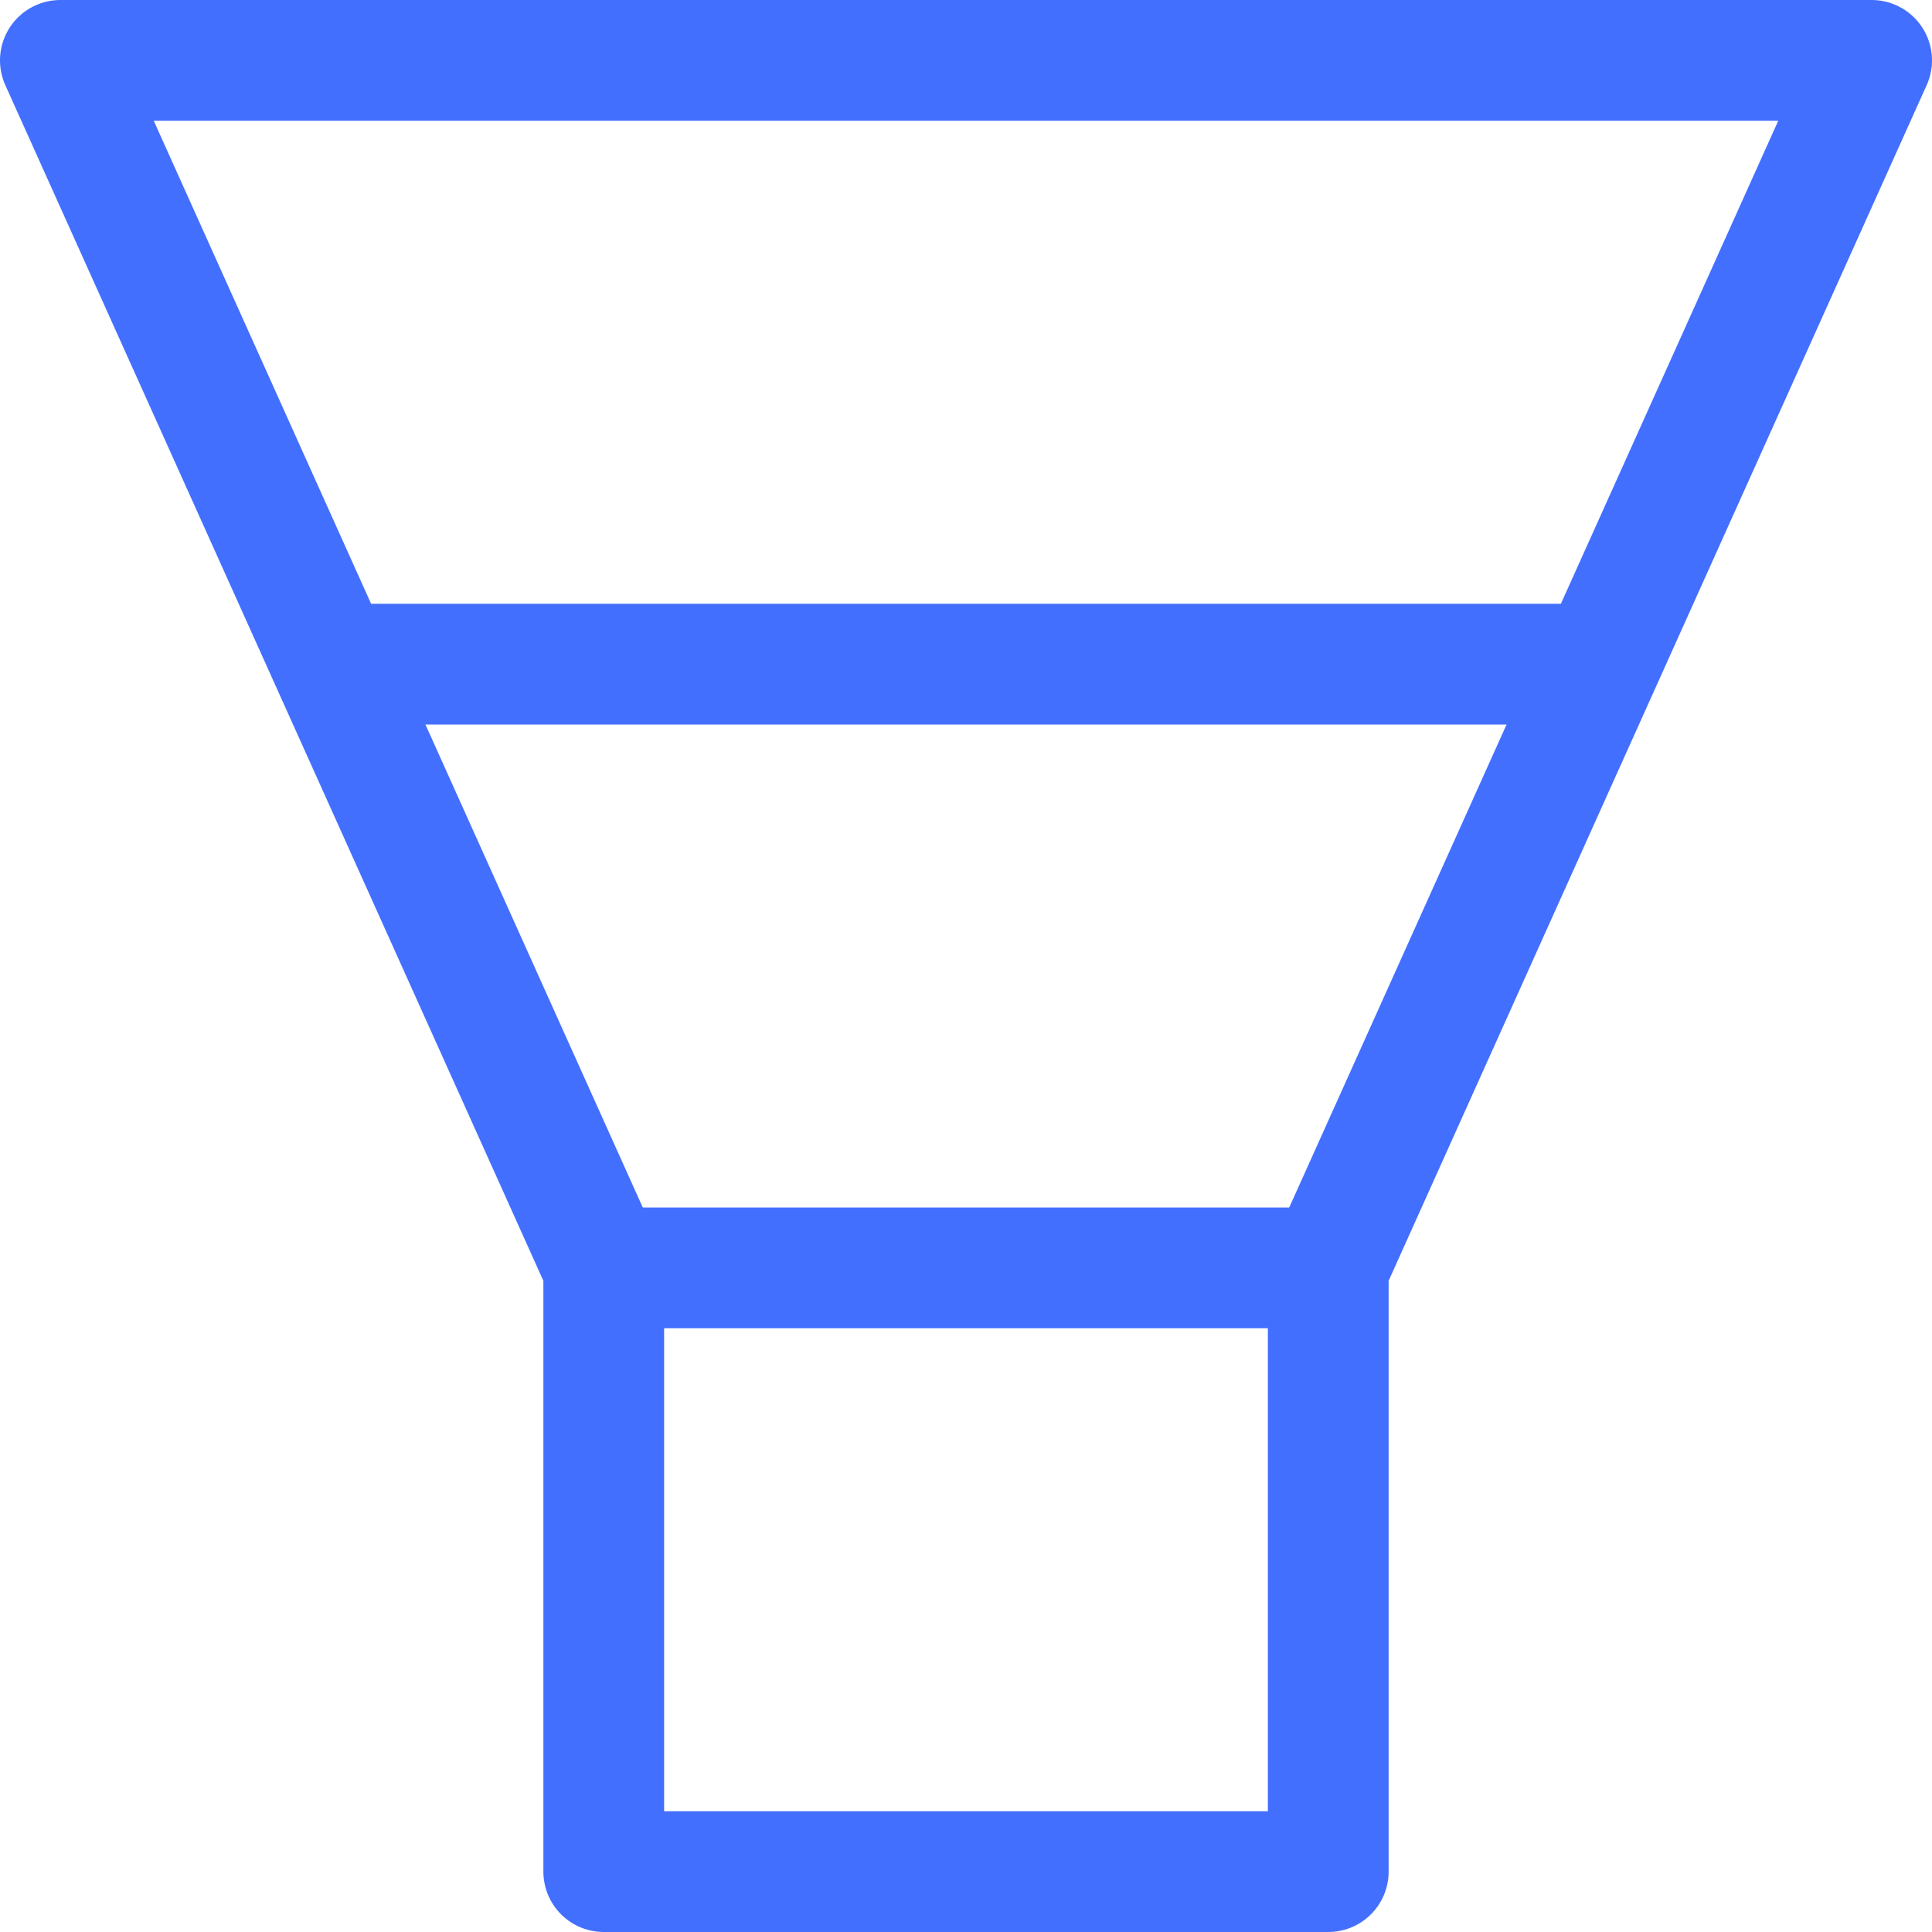 <svg width="32" height="32" viewBox="0 0 32 32" fill="none" xmlns="http://www.w3.org/2000/svg">
<g clip-path="url(#clip0_3927_47938)">
<path d="M22 21L31 1H1L10 21V31H22V21Z" stroke="#436FFF" stroke-width="2" stroke-linecap="round" stroke-linejoin="round"/>
<path d="M10 21H22" stroke="#436FFF" stroke-width="2" stroke-linecap="round" stroke-linejoin="round"/>
<path d="M6 11H26" stroke="#436FFF" stroke-width="2" stroke-linecap="round" stroke-linejoin="round"/>
</g>
<defs>
<clipPath id="clip0_3927_47938">
<rect width="32" height="32" fill="white"/>
</clipPath>
</defs>
</svg>
